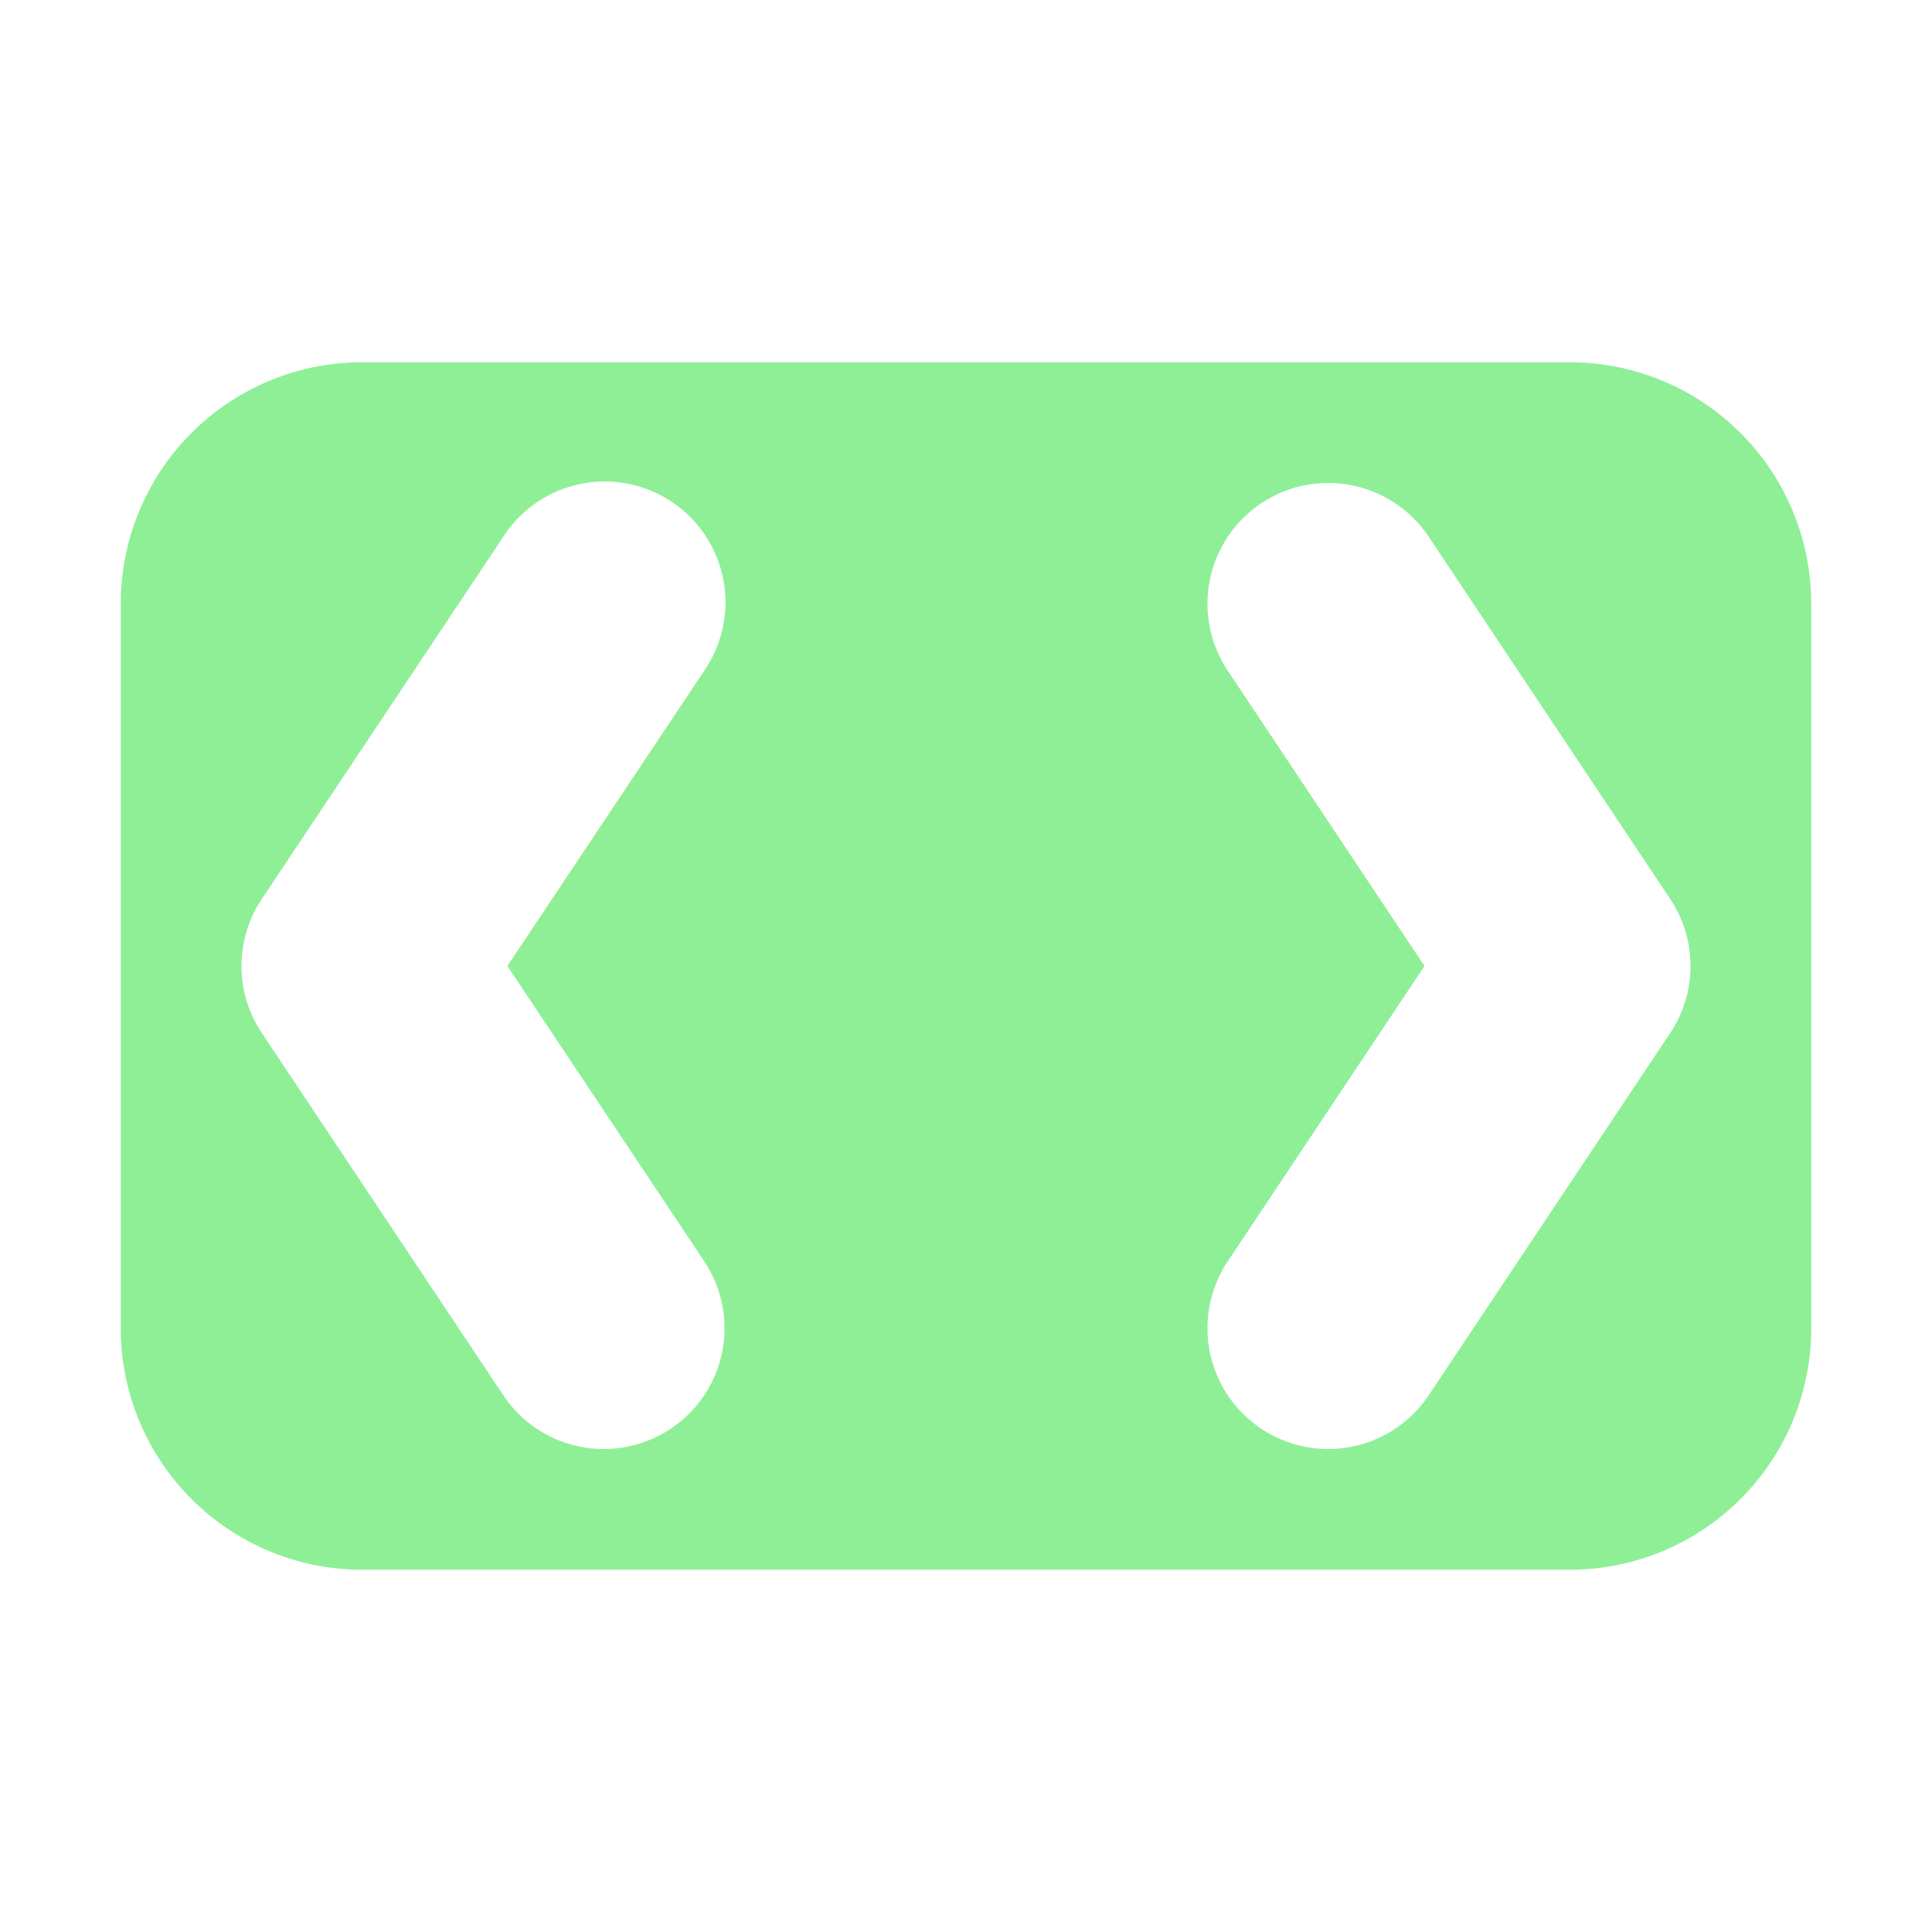 <svg height="16" viewBox="0 0 16 16" width="16" xmlns="http://www.w3.org/2000/svg"><path d="M15 5a2 2 0 0 0-2-2H3a2 2 0 0 0-2 2v6a2 2 0 0 0 2 2h10a2 2 0 0 0 2-2zm-1 2.988a1 1 0 0 1-.168.567l-2 3a1 1 0 1 1-1.664-1.11L11.797 8l-1.629-2.445a1 1 0 1 1 1.664-1.11l2 3a1 1 0 0 1 .168.543zM6.008 4.99a1 1 0 0 1-.176.565L4.202 8l1.63 2.445a1 1 0 1 1-1.664 1.11l-2-3a1 1 0 0 1 0-1.11l2-3a1 1 0 0 1 1.84.545z" fill="#8eef97"/></svg>
